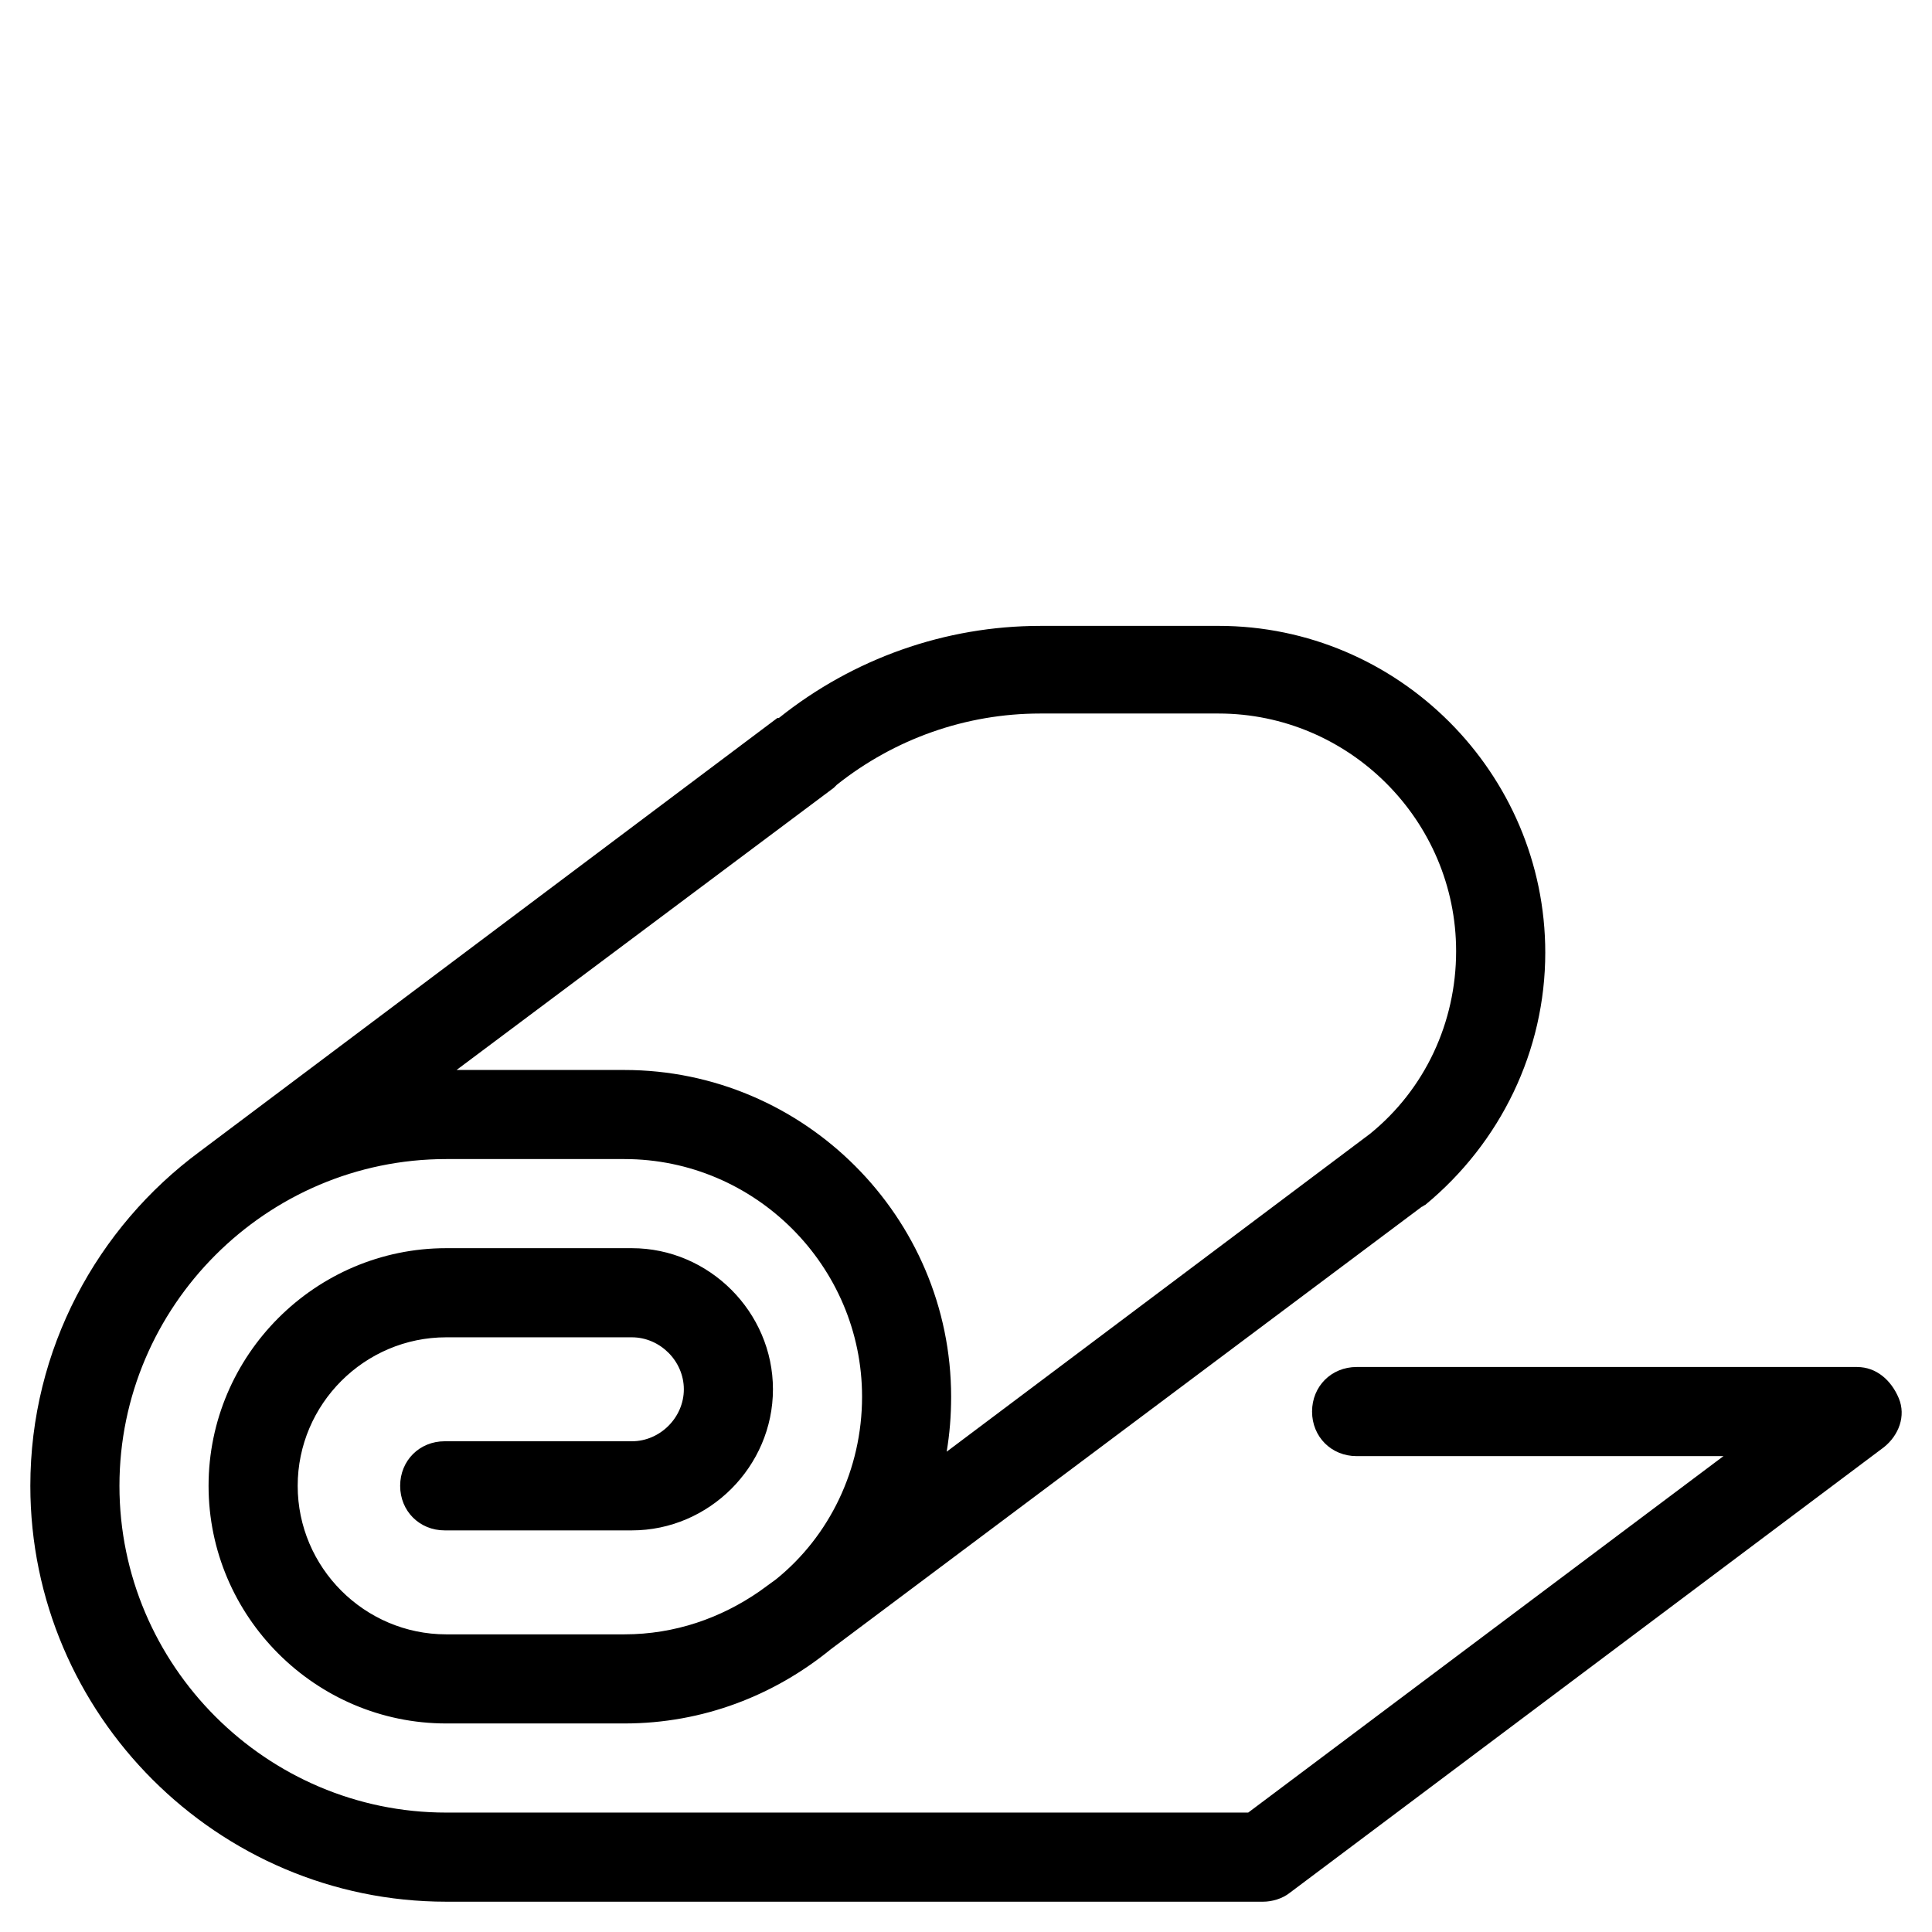 <?xml version="1.0" encoding="UTF-8"?>
<!-- Uploaded to: SVG Repo, www.svgrepo.com, Generator: SVG Repo Mixer Tools -->
<svg fill="#000000" width="800px" height="800px" version="1.1" viewBox="144 144 512 512" xmlns="http://www.w3.org/2000/svg">
 <path d="m636.16 506.27h-132.64c-6.691 0-11.809 5.117-11.809 11.809s5.117 11.809 11.809 11.809h97.219l-125.95 94.465h-212.54c-47.625 0-86.594-38.965-86.594-86.594 0-47.625 38.965-86.594 86.594-86.594h47.23c34.637 0 62.977 28.34 62.977 62.977 0 19.285-8.66 37-22.828 48.414l-4.328 3.148c-10.234 7.086-22.434 11.414-35.816 11.414h-47.234c-21.648 0-39.359-17.711-39.359-39.359 0-21.648 17.711-39.359 39.359-39.359h49.199c7.477 0 13.777 6.297 13.777 13.777 0 7.477-6.297 13.773-13.777 13.773h-49.594c-6.691 0-11.809 5.117-11.809 11.809 0 6.691 5.117 11.809 11.809 11.809h49.594c20.469 0 37.391-16.926 37.391-37.391 0.004-20.469-16.922-37.395-37.391-37.395h-49.199c-34.637 0-62.977 28.34-62.977 62.977 0 34.637 28.34 62.977 62.977 62.977h47.23c20.859 0 39.754-7.477 54.711-19.68l156.65-117.29c0.395 0 0.395-0.395 0.789-0.395 20.074-16.531 31.883-40.934 31.883-66.914 0-47.625-38.965-86.594-86.594-86.594l-47.23 0.004c-25.191 0-49.594 8.66-69.273 24.402h-0.395l-153.11 114.93c-27.16 20.078-44.871 52.352-44.871 88.562 0 60.613 49.594 110.21 110.21 110.21h216.48c2.363 0 5.117-0.789 7.086-2.363l157.44-118.08c3.938-3.148 5.902-8.266 3.938-12.988-1.973-4.719-5.906-8.262-11.023-8.262zm-271.19-153.5c0.395-0.395 0.395-0.395 0.789-0.789 15.348-12.199 34.242-18.891 53.922-18.891h47.23c34.637 0 62.977 28.34 62.977 62.977 0 18.895-8.266 36.605-22.828 48.414l-112.18 84.23c0.789-4.723 1.18-9.445 1.18-14.562 0-47.625-38.965-86.594-86.594-86.594h-44.477z"/>
</svg>
